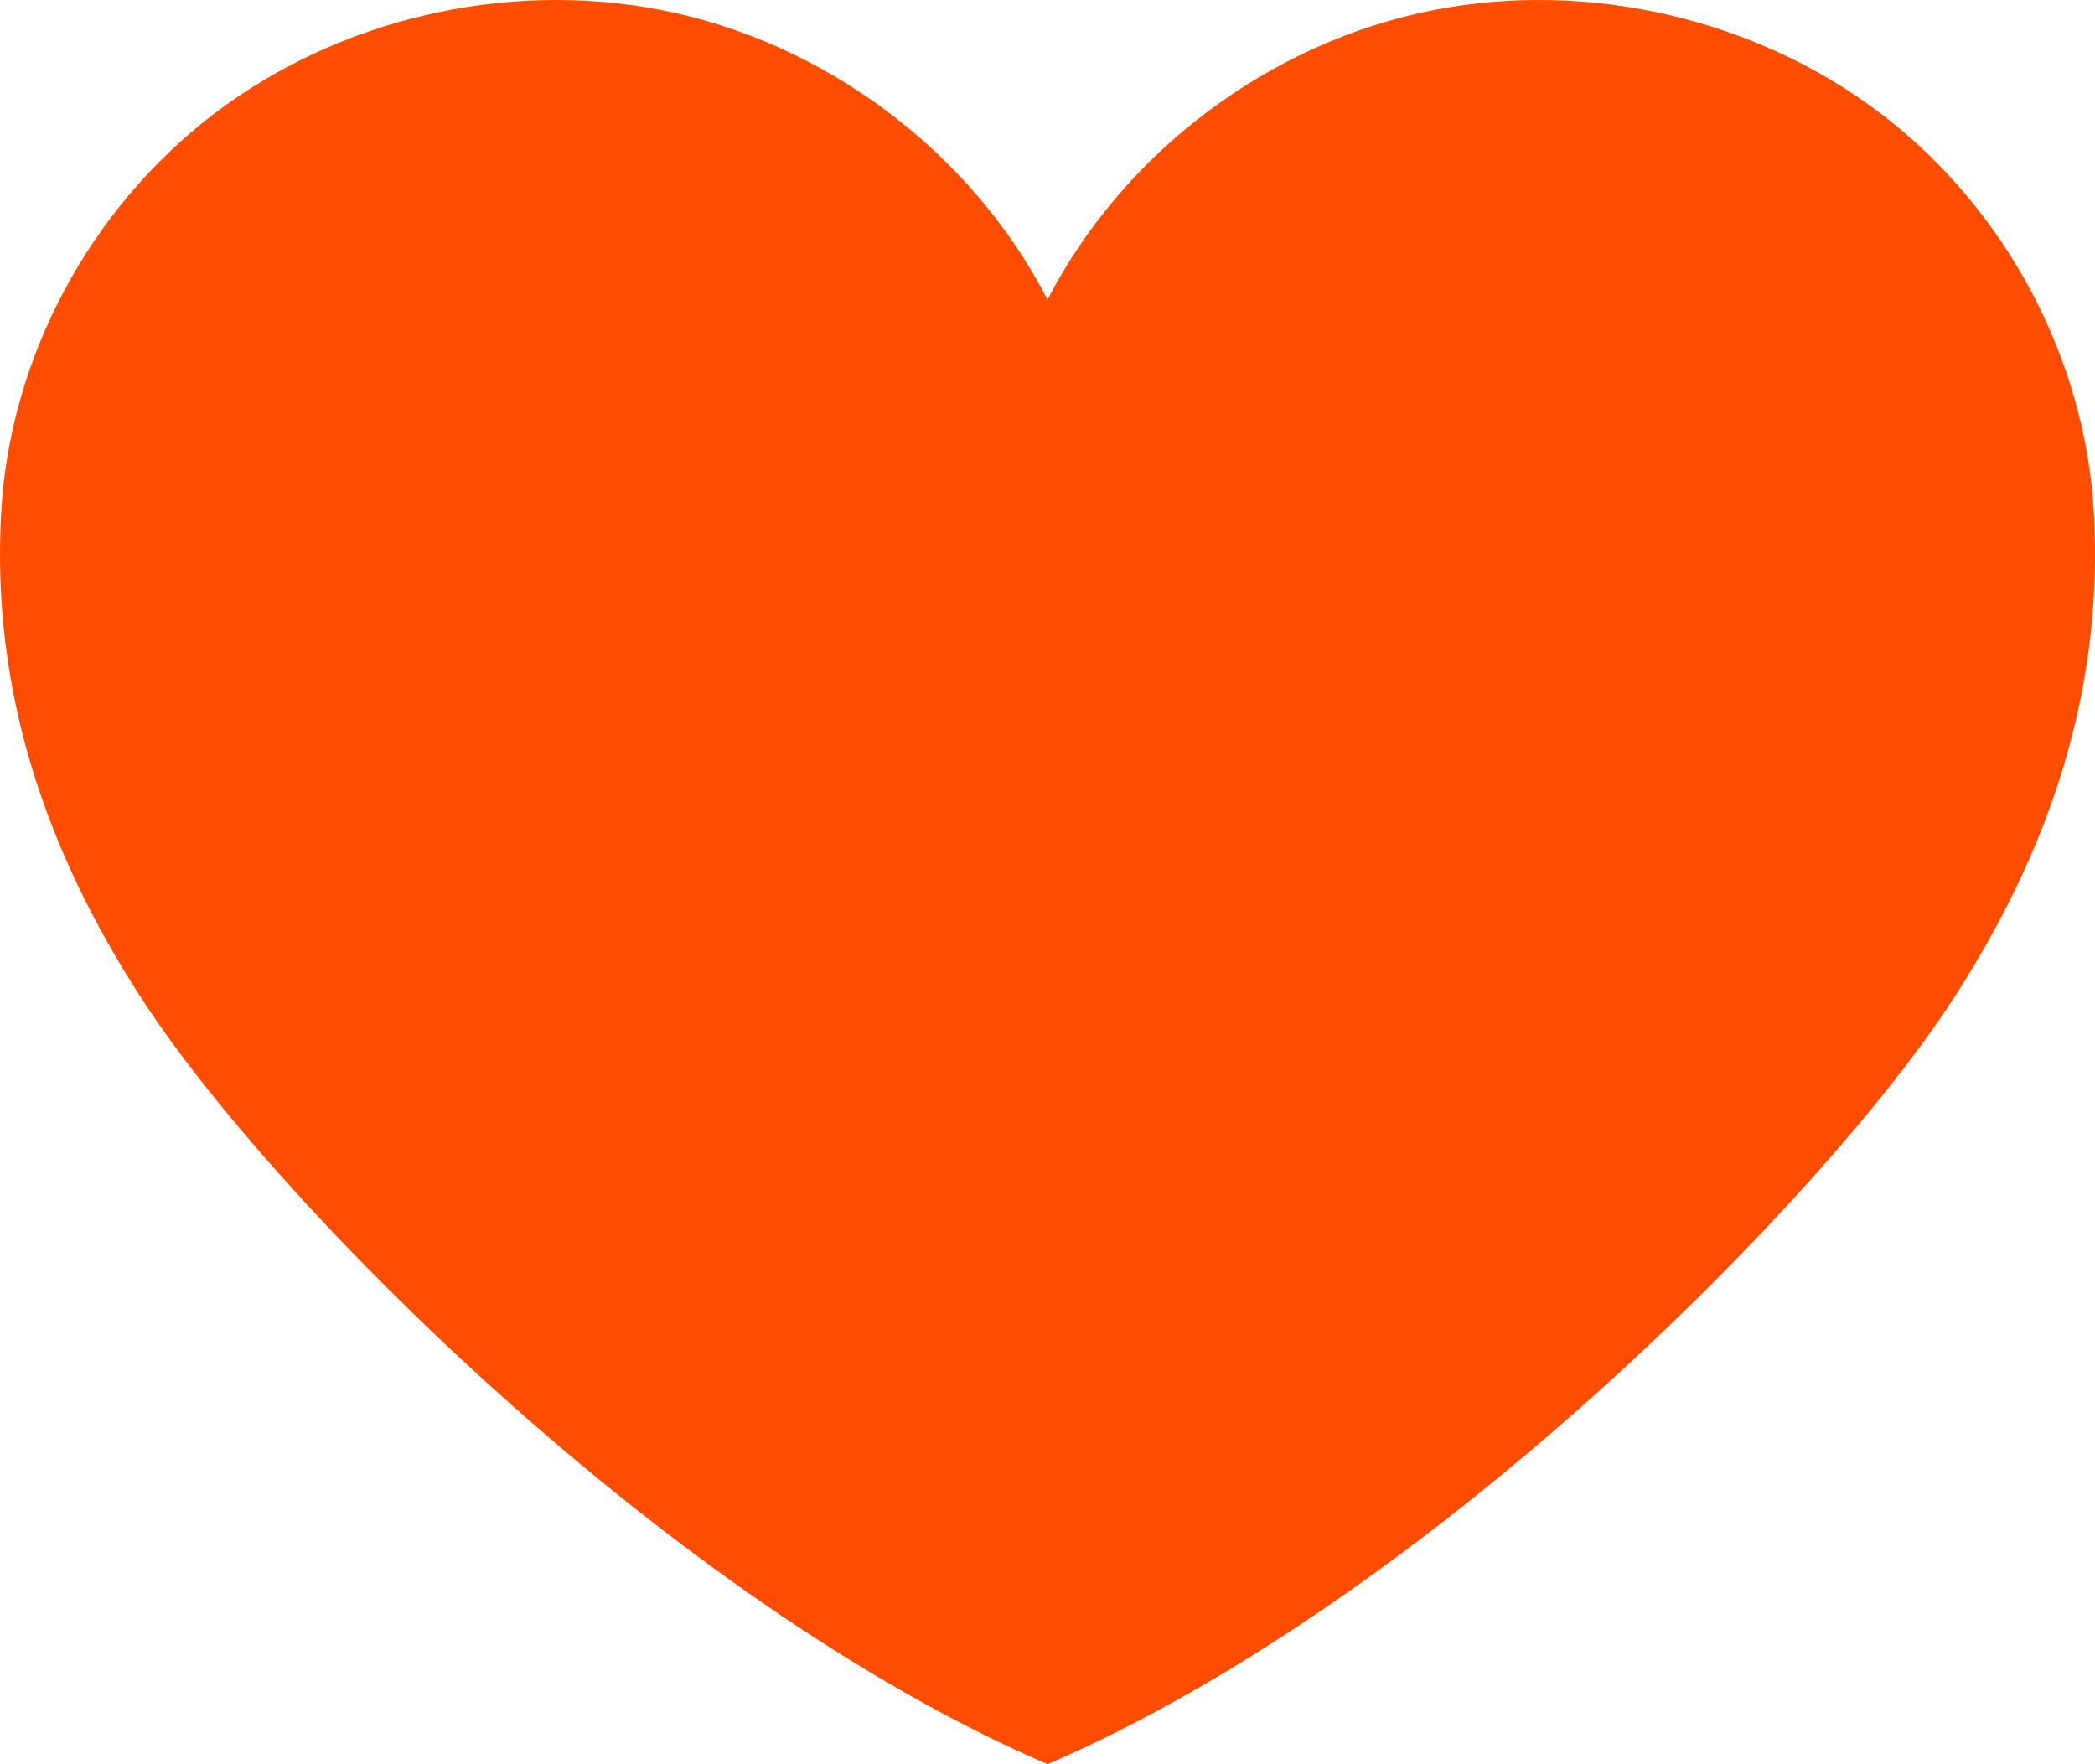 <?xml version="1.0" encoding="UTF-8"?> <svg xmlns="http://www.w3.org/2000/svg" width="76" height="64" viewBox="0 0 76 64" fill="none"><path d="M70.845 36.255C66.136 43.511 51.792 58.061 38 64C24.208 58.061 9.864 43.511 5.157 36.255C1.623 30.812 -0.32 25.021 0.043 18.58C0.359 12.985 3.246 7.575 7.76 4.132C12.276 0.689 18.339 -0.727 23.952 0.358C29.941 1.514 35.26 5.543 38.001 10.873C40.743 5.543 46.06 1.514 52.05 0.358C57.663 -0.727 63.728 0.689 68.241 4.132C72.755 7.575 75.641 12.985 75.957 18.58C76.32 25.02 74.377 30.811 70.845 36.255Z" fill="#FF4D00"></path></svg> 